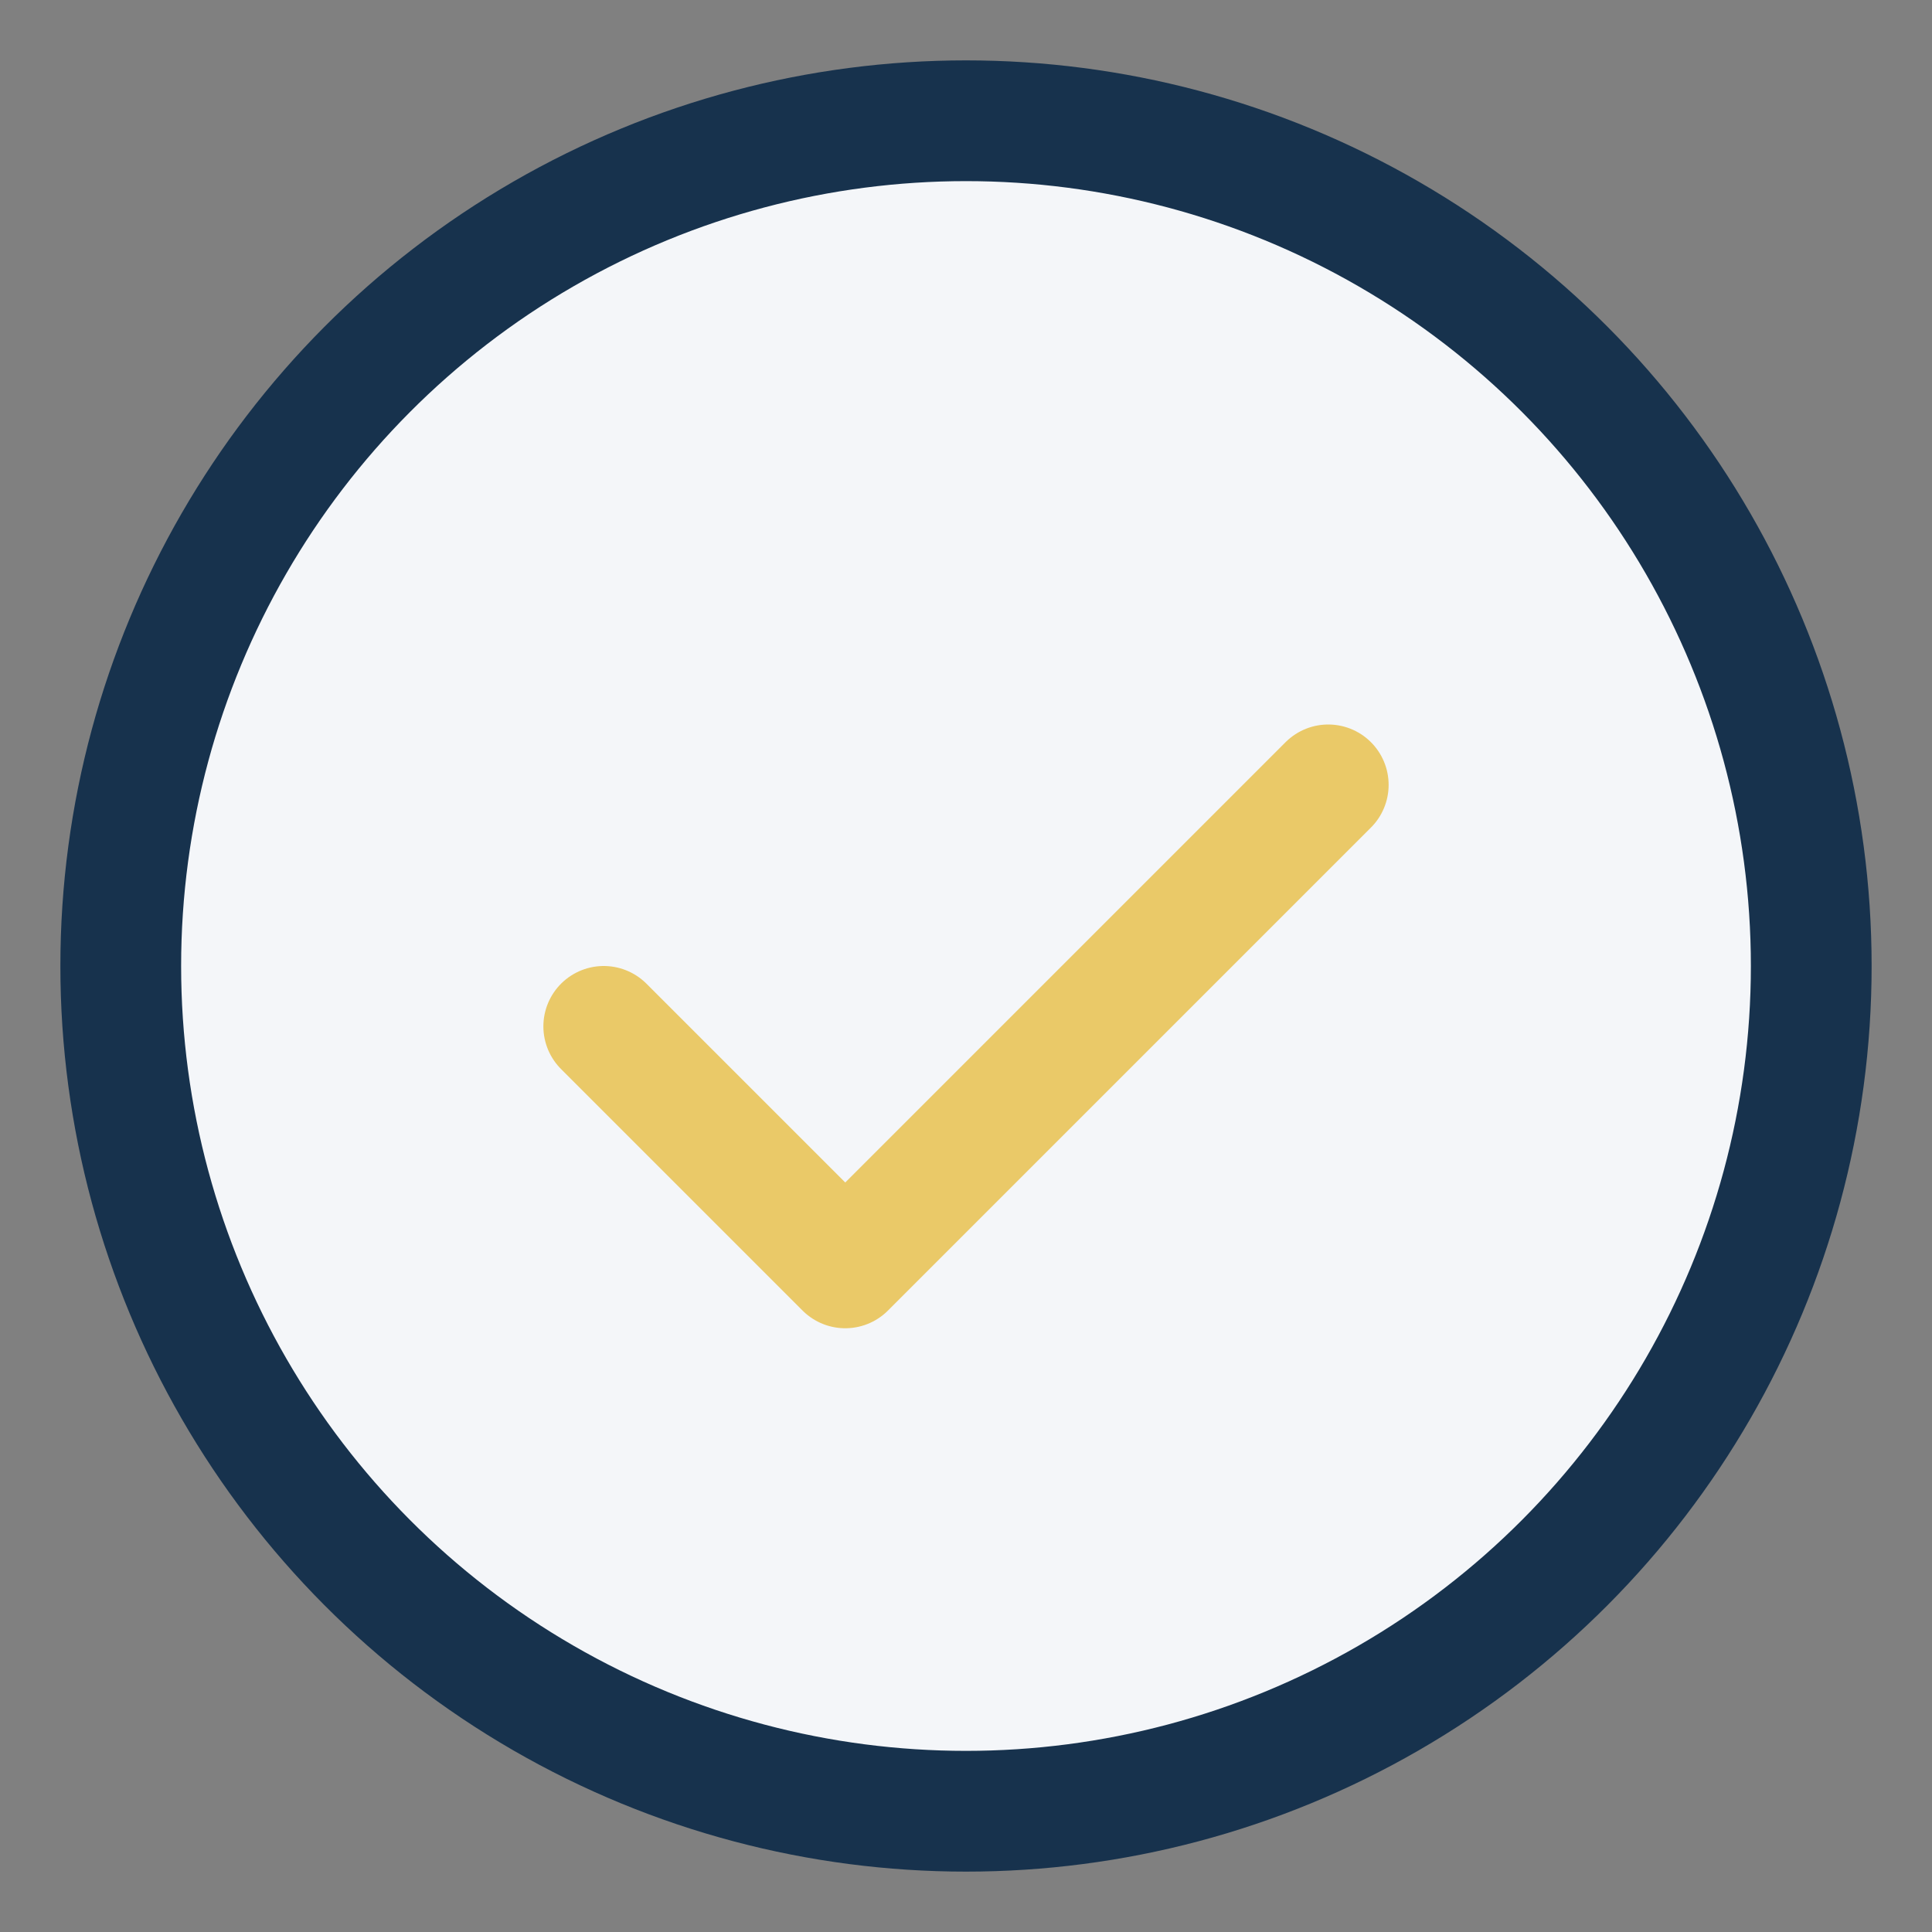 <?xml version="1.0" encoding="UTF-8"?>
<svg xmlns="http://www.w3.org/2000/svg" width="32" height="32" viewBox="0 0 32 32"><rect x="0" y="0" width="32" height="32" fill="#808080" stroke="none"/><circle cx="16" cy="16" r="14" fill="#F4F6F9" stroke="#17324D" stroke-width="2"/><path d="M10 17l4 4 8-8" fill="none" stroke="#EAC968" stroke-width="2" stroke-linecap="round" stroke-linejoin="round"/></svg>